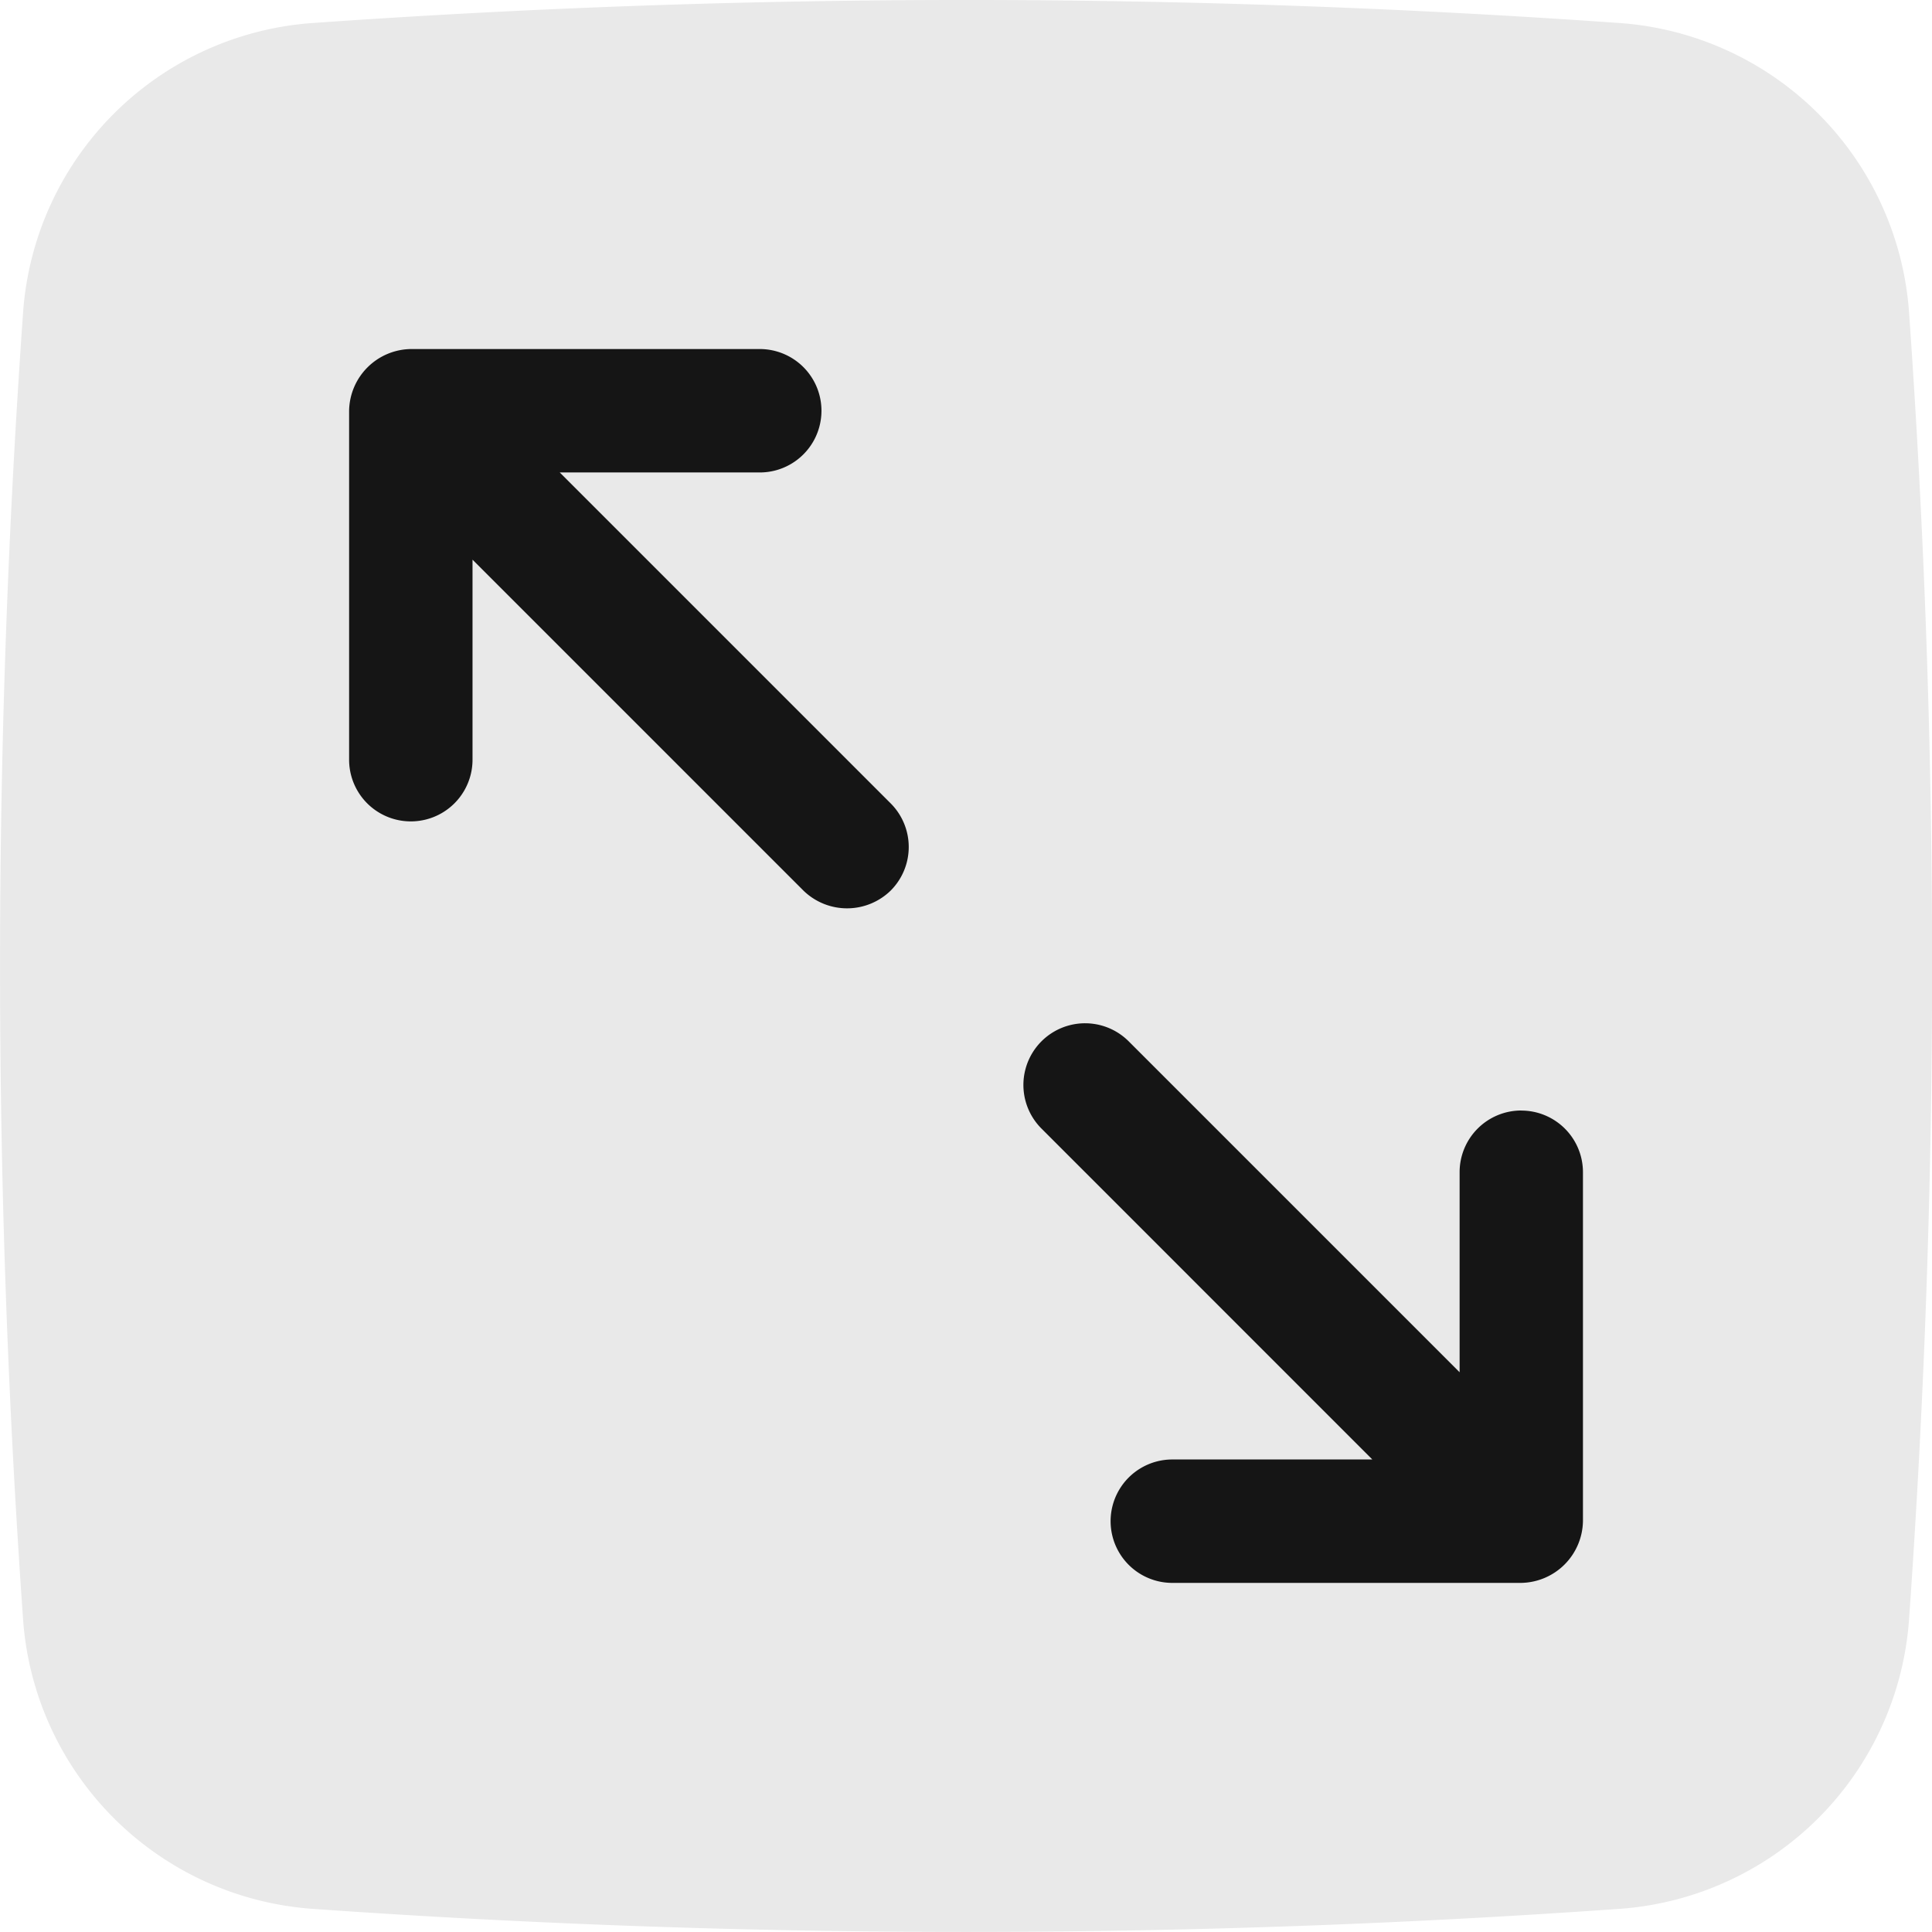 <svg id="maximize_4536369" xmlns="http://www.w3.org/2000/svg" width="28.351" height="28.352" viewBox="0 0 28.351 28.352">
  <g id="Layer_2" data-name="Layer 2" transform="translate(0 0)">
    <path id="Caminho_71" data-name="Caminho 71" d="M24.125.681a136.258,136.258,0,0,0-19.215,0A4.585,4.585,0,0,0,.681,4.909a136.126,136.126,0,0,0,0,19.215,4.585,4.585,0,0,0,4.229,4.228,135.918,135.918,0,0,0,19.215,0,4.585,4.585,0,0,0,4.229-4.229,136.126,136.126,0,0,0,0-19.215A4.585,4.585,0,0,0,24.125.681Z" transform="translate(-0.341 -0.342)" fill="#e9e9e9"/>
  </g>
  <g id="Layer_1" data-name="Layer 1" transform="translate(5.123 5.122)">
    <path id="Caminho_72" data-name="Caminho 72" d="M9.091,7.811h2.935a.905.905,0,1,0,0-1.811H6.905A.92.92,0,0,0,6,6.905v5.121a.905.905,0,1,0,1.811,0V9.091l4.856,4.856a.917.917,0,0,0,1.28,0,.905.905,0,0,0,0-1.28Z" transform="translate(-6 -6)" fill="#151515"/>
    <path id="Caminho_73" data-name="Caminho 73" d="M24.236,18.209a.905.905,0,0,0-.905.905V22.05l-4.856-4.856a.905.905,0,1,0-1.28,1.28L22.05,23.33H19.115a.905.905,0,0,0,0,1.811h5.121a.922.922,0,0,0,.905-.905V19.115a.905.905,0,0,0-.905-.905Z" transform="translate(-7.035 -7.035)" fill="#151515"/>
  </g>
</svg>
